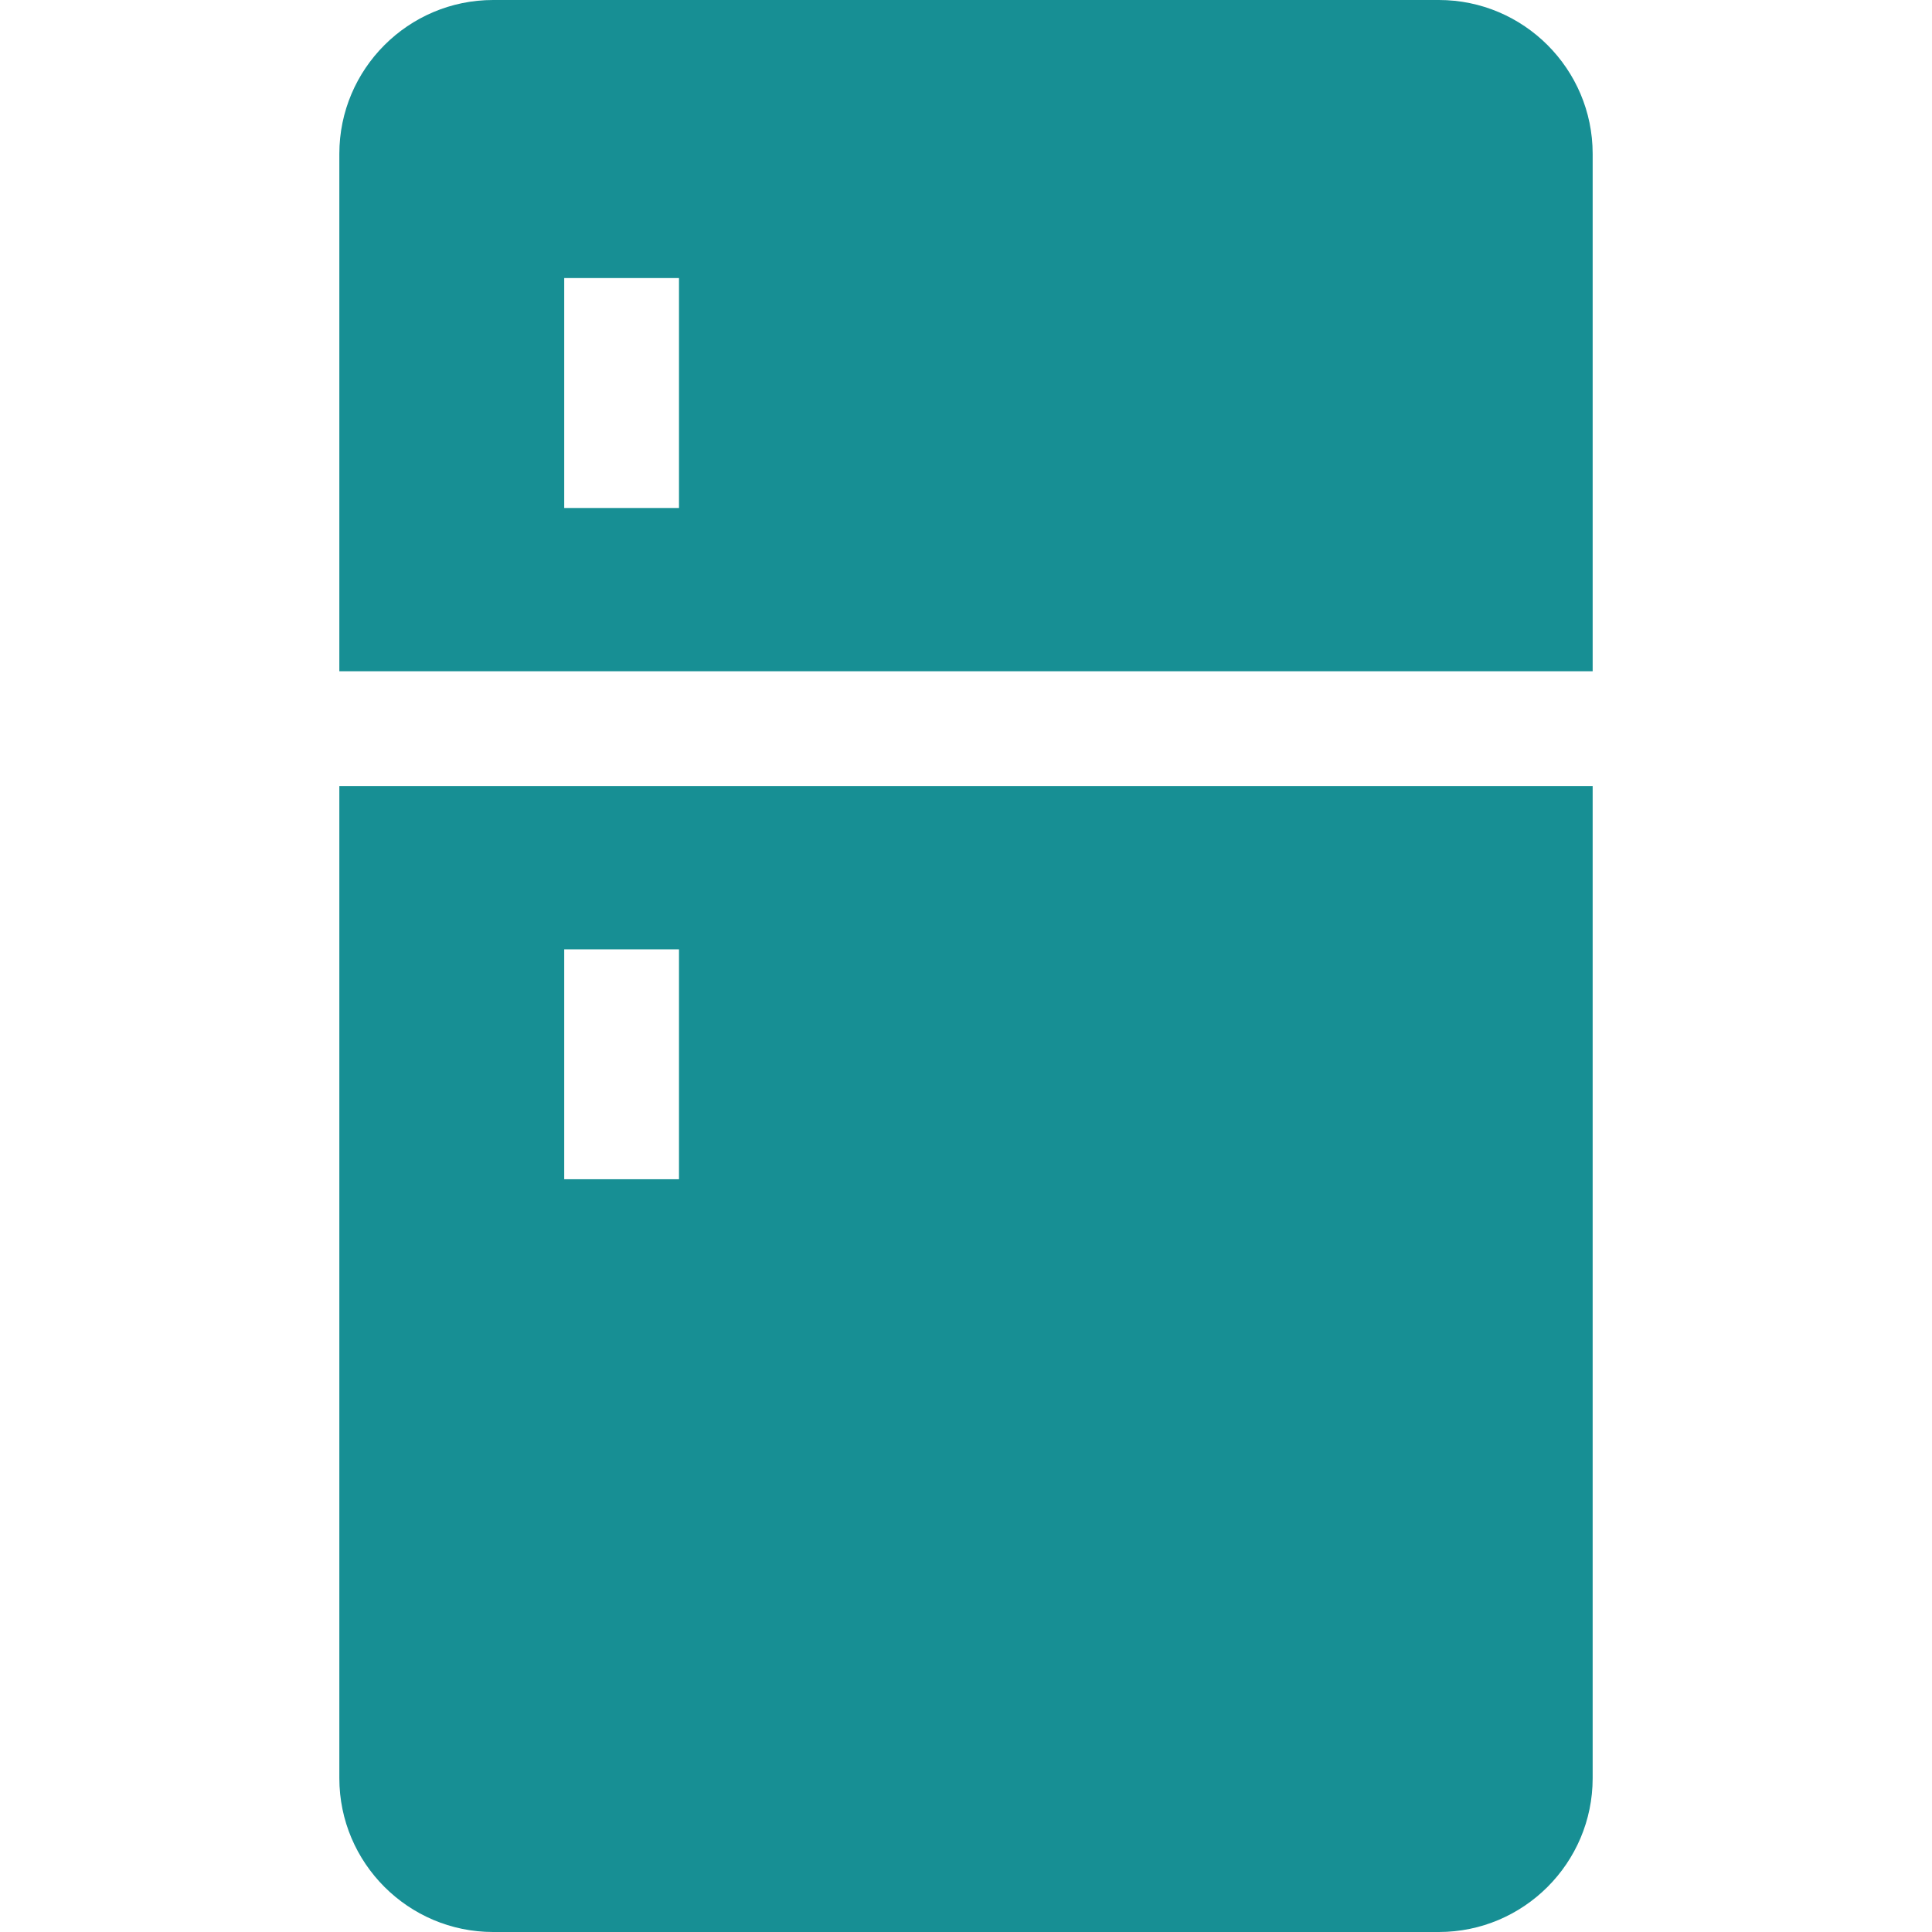 <?xml version="1.0" encoding="iso-8859-1"?>
<!-- Generator: Adobe Illustrator 19.0.0, SVG Export Plug-In . SVG Version: 6.00 Build 0)  -->
<svg xmlns="http://www.w3.org/2000/svg" xmlns:xlink="http://www.w3.org/1999/xlink" version="1.1" id="Layer_1" x="0px" y="0px" viewBox="0 0 512 512" style="enable-background:new 0 0 512 512;" xml:space="preserve" width="512px" height="512px">
<g>
	<g>
		<path d="M381.31,0H130.69c-22.476,0-40.762,18.286-40.762,40.762v137.132h332.144V40.762C422.072,18.286,403.786,0,381.31,0z     M179.94,134.62h-30.417v-60.93h30.417V134.62z" fill="#178f94"/>
	</g>
</g>
<g>
	<g>
		<path d="M89.928,208.311v262.927c0,22.476,18.286,40.762,40.762,40.762h250.62c22.476,0,40.762-18.286,40.762-40.762V208.311    H89.928z M179.94,312.514h-30.417v-60.93h30.417V312.514z" fill="#178f94"/>
	</g>
</g>
<g>
</g>
<g>
</g>
<g>
</g>
<g>
</g>
<g>
</g>
<g>
</g>
<g>
</g>
<g>
</g>
<g>
</g>
<g>
</g>
<g>
</g>
<g>
</g>
<g>
</g>
<g>
</g>
<g>
</g>
</svg>
